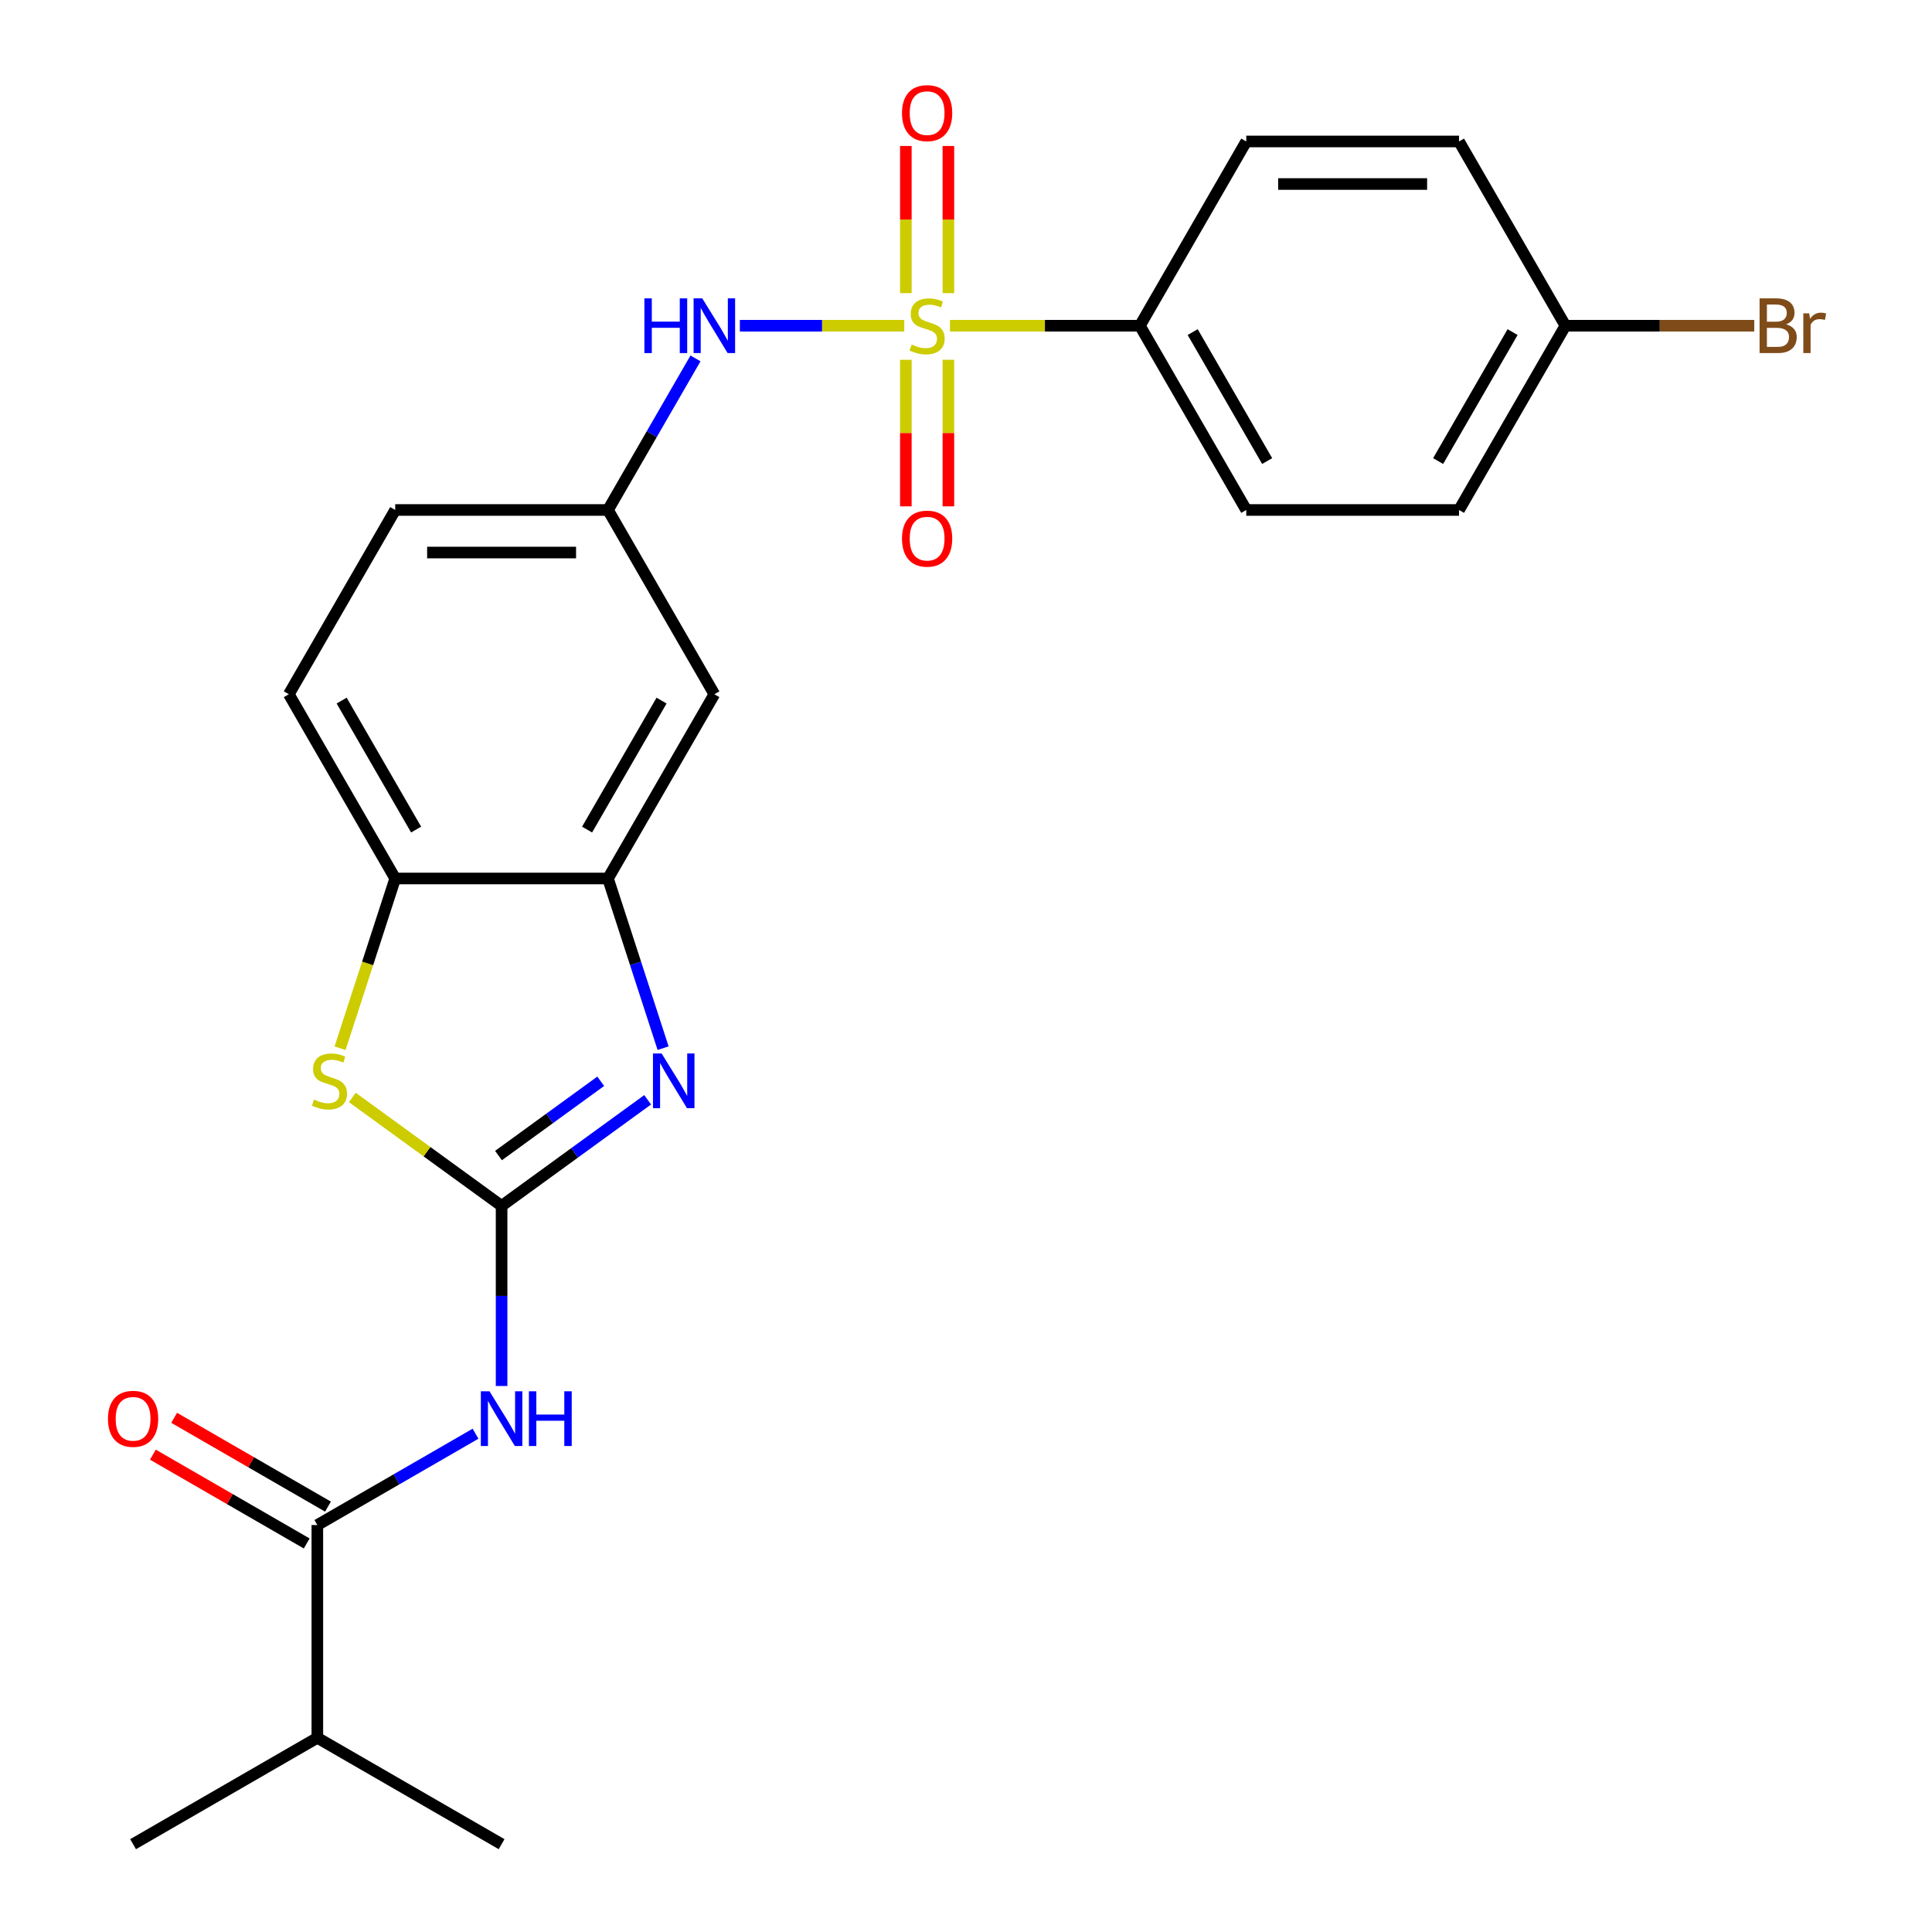 <?xml version='1.0' encoding='iso-8859-1'?>
<svg version='1.1' baseProfile='full'
              xmlns='http://www.w3.org/2000/svg'
                      xmlns:rdkit='http://www.rdkit.org/xml'
                      xmlns:xlink='http://www.w3.org/1999/xlink'
                  xml:space='preserve'
width='1000px' height='1000px' viewBox='0 0 1000 1000'>
<!-- END OF HEADER -->
<rect style='opacity:1.0;fill:#FFFFFF;stroke:none' width='1000' height='1000' x='0' y='0'> </rect>
<path class='bond-6' d='M 468.041,168.595 L 425.494,168.595' style='fill:none;fill-rule:evenodd;stroke:#CCCC00;stroke-width:6px;stroke-linecap:butt;stroke-linejoin:miter;stroke-opacity:1' />
<path class='bond-6' d='M 425.494,168.595 L 382.947,168.595' style='fill:none;fill-rule:evenodd;stroke:#0000FF;stroke-width:6px;stroke-linecap:butt;stroke-linejoin:miter;stroke-opacity:1' />
<path class='bond-8' d='M 491.708,168.595 L 540.853,168.595' style='fill:none;fill-rule:evenodd;stroke:#CCCC00;stroke-width:6px;stroke-linecap:butt;stroke-linejoin:miter;stroke-opacity:1' />
<path class='bond-8' d='M 540.853,168.595 L 589.999,168.595' style='fill:none;fill-rule:evenodd;stroke:#000000;stroke-width:6px;stroke-linecap:butt;stroke-linejoin:miter;stroke-opacity:1' />
<path class='bond-10' d='M 468.862,186.228 L 468.862,224.158' style='fill:none;fill-rule:evenodd;stroke:#CCCC00;stroke-width:6px;stroke-linecap:butt;stroke-linejoin:miter;stroke-opacity:1' />
<path class='bond-10' d='M 468.862,224.158 L 468.862,262.087' style='fill:none;fill-rule:evenodd;stroke:#FF0000;stroke-width:6px;stroke-linecap:butt;stroke-linejoin:miter;stroke-opacity:1' />
<path class='bond-10' d='M 490.887,186.228 L 490.887,224.158' style='fill:none;fill-rule:evenodd;stroke:#CCCC00;stroke-width:6px;stroke-linecap:butt;stroke-linejoin:miter;stroke-opacity:1' />
<path class='bond-10' d='M 490.887,224.158 L 490.887,262.087' style='fill:none;fill-rule:evenodd;stroke:#FF0000;stroke-width:6px;stroke-linecap:butt;stroke-linejoin:miter;stroke-opacity:1' />
<path class='bond-11' d='M 490.887,151.722 L 490.887,113.642' style='fill:none;fill-rule:evenodd;stroke:#CCCC00;stroke-width:6px;stroke-linecap:butt;stroke-linejoin:miter;stroke-opacity:1' />
<path class='bond-11' d='M 490.887,113.642 L 490.887,75.561' style='fill:none;fill-rule:evenodd;stroke:#FF0000;stroke-width:6px;stroke-linecap:butt;stroke-linejoin:miter;stroke-opacity:1' />
<path class='bond-11' d='M 468.862,151.722 L 468.862,113.642' style='fill:none;fill-rule:evenodd;stroke:#CCCC00;stroke-width:6px;stroke-linecap:butt;stroke-linejoin:miter;stroke-opacity:1' />
<path class='bond-11' d='M 468.862,113.642 L 468.862,75.561' style='fill:none;fill-rule:evenodd;stroke:#FF0000;stroke-width:6px;stroke-linecap:butt;stroke-linejoin:miter;stroke-opacity:1' />
<path class='bond-0' d='M 259.625,624.171 L 297.425,596.708' style='fill:none;fill-rule:evenodd;stroke:#000000;stroke-width:6px;stroke-linecap:butt;stroke-linejoin:miter;stroke-opacity:1' />
<path class='bond-0' d='M 297.425,596.708 L 335.225,569.245' style='fill:none;fill-rule:evenodd;stroke:#0000FF;stroke-width:6px;stroke-linecap:butt;stroke-linejoin:miter;stroke-opacity:1' />
<path class='bond-0' d='M 258.019,598.114 L 284.479,578.89' style='fill:none;fill-rule:evenodd;stroke:#000000;stroke-width:6px;stroke-linecap:butt;stroke-linejoin:miter;stroke-opacity:1' />
<path class='bond-0' d='M 284.479,578.89 L 310.939,559.666' style='fill:none;fill-rule:evenodd;stroke:#0000FF;stroke-width:6px;stroke-linecap:butt;stroke-linejoin:miter;stroke-opacity:1' />
<path class='bond-2' d='M 259.625,624.171 L 259.625,670.777' style='fill:none;fill-rule:evenodd;stroke:#000000;stroke-width:6px;stroke-linecap:butt;stroke-linejoin:miter;stroke-opacity:1' />
<path class='bond-2' d='M 259.625,670.777 L 259.625,717.383' style='fill:none;fill-rule:evenodd;stroke:#0000FF;stroke-width:6px;stroke-linecap:butt;stroke-linejoin:miter;stroke-opacity:1' />
<path class='bond-27' d='M 259.625,624.171 L 220.995,596.105' style='fill:none;fill-rule:evenodd;stroke:#000000;stroke-width:6px;stroke-linecap:butt;stroke-linejoin:miter;stroke-opacity:1' />
<path class='bond-27' d='M 220.995,596.105 L 182.366,568.039' style='fill:none;fill-rule:evenodd;stroke:#CCCC00;stroke-width:6px;stroke-linecap:butt;stroke-linejoin:miter;stroke-opacity:1' />
<path class='bond-1' d='M 343.222,542.529 L 328.955,498.618' style='fill:none;fill-rule:evenodd;stroke:#0000FF;stroke-width:6px;stroke-linecap:butt;stroke-linejoin:miter;stroke-opacity:1' />
<path class='bond-1' d='M 328.955,498.618 L 314.687,454.707' style='fill:none;fill-rule:evenodd;stroke:#000000;stroke-width:6px;stroke-linecap:butt;stroke-linejoin:miter;stroke-opacity:1' />
<path class='bond-5' d='M 246.132,742.086 L 205.193,765.722' style='fill:none;fill-rule:evenodd;stroke:#0000FF;stroke-width:6px;stroke-linecap:butt;stroke-linejoin:miter;stroke-opacity:1' />
<path class='bond-5' d='M 205.193,765.722 L 164.254,789.358' style='fill:none;fill-rule:evenodd;stroke:#000000;stroke-width:6px;stroke-linecap:butt;stroke-linejoin:miter;stroke-opacity:1' />
<path class='bond-3' d='M 176.015,542.569 L 190.289,498.638' style='fill:none;fill-rule:evenodd;stroke:#CCCC00;stroke-width:6px;stroke-linecap:butt;stroke-linejoin:miter;stroke-opacity:1' />
<path class='bond-3' d='M 190.289,498.638 L 204.563,454.707' style='fill:none;fill-rule:evenodd;stroke:#000000;stroke-width:6px;stroke-linecap:butt;stroke-linejoin:miter;stroke-opacity:1' />
<path class='bond-4' d='M 314.687,454.707 L 369.75,359.336' style='fill:none;fill-rule:evenodd;stroke:#000000;stroke-width:6px;stroke-linecap:butt;stroke-linejoin:miter;stroke-opacity:1' />
<path class='bond-4' d='M 303.873,429.389 L 342.416,362.629' style='fill:none;fill-rule:evenodd;stroke:#000000;stroke-width:6px;stroke-linecap:butt;stroke-linejoin:miter;stroke-opacity:1' />
<path class='bond-26' d='M 314.687,454.707 L 204.563,454.707' style='fill:none;fill-rule:evenodd;stroke:#000000;stroke-width:6px;stroke-linecap:butt;stroke-linejoin:miter;stroke-opacity:1' />
<path class='bond-13' d='M 169.761,779.821 L 129.952,756.838' style='fill:none;fill-rule:evenodd;stroke:#000000;stroke-width:6px;stroke-linecap:butt;stroke-linejoin:miter;stroke-opacity:1' />
<path class='bond-13' d='M 129.952,756.838 L 90.143,733.854' style='fill:none;fill-rule:evenodd;stroke:#FF0000;stroke-width:6px;stroke-linecap:butt;stroke-linejoin:miter;stroke-opacity:1' />
<path class='bond-13' d='M 158.748,798.896 L 118.939,775.912' style='fill:none;fill-rule:evenodd;stroke:#000000;stroke-width:6px;stroke-linecap:butt;stroke-linejoin:miter;stroke-opacity:1' />
<path class='bond-13' d='M 118.939,775.912 L 79.13,752.928' style='fill:none;fill-rule:evenodd;stroke:#FF0000;stroke-width:6px;stroke-linecap:butt;stroke-linejoin:miter;stroke-opacity:1' />
<path class='bond-17' d='M 164.254,789.358 L 164.254,899.483' style='fill:none;fill-rule:evenodd;stroke:#000000;stroke-width:6px;stroke-linecap:butt;stroke-linejoin:miter;stroke-opacity:1' />
<path class='bond-12' d='M 359.985,185.508 L 337.336,224.737' style='fill:none;fill-rule:evenodd;stroke:#0000FF;stroke-width:6px;stroke-linecap:butt;stroke-linejoin:miter;stroke-opacity:1' />
<path class='bond-12' d='M 337.336,224.737 L 314.687,263.966' style='fill:none;fill-rule:evenodd;stroke:#000000;stroke-width:6px;stroke-linecap:butt;stroke-linejoin:miter;stroke-opacity:1' />
<path class='bond-7' d='M 204.563,454.707 L 149.5,359.336' style='fill:none;fill-rule:evenodd;stroke:#000000;stroke-width:6px;stroke-linecap:butt;stroke-linejoin:miter;stroke-opacity:1' />
<path class='bond-7' d='M 215.378,429.389 L 176.834,362.629' style='fill:none;fill-rule:evenodd;stroke:#000000;stroke-width:6px;stroke-linecap:butt;stroke-linejoin:miter;stroke-opacity:1' />
<path class='bond-15' d='M 589.999,168.595 L 645.061,263.966' style='fill:none;fill-rule:evenodd;stroke:#000000;stroke-width:6px;stroke-linecap:butt;stroke-linejoin:miter;stroke-opacity:1' />
<path class='bond-15' d='M 617.333,171.888 L 655.876,238.647' style='fill:none;fill-rule:evenodd;stroke:#000000;stroke-width:6px;stroke-linecap:butt;stroke-linejoin:miter;stroke-opacity:1' />
<path class='bond-16' d='M 589.999,168.595 L 645.061,73.224' style='fill:none;fill-rule:evenodd;stroke:#000000;stroke-width:6px;stroke-linecap:butt;stroke-linejoin:miter;stroke-opacity:1' />
<path class='bond-9' d='M 369.75,359.336 L 314.687,263.966' style='fill:none;fill-rule:evenodd;stroke:#000000;stroke-width:6px;stroke-linecap:butt;stroke-linejoin:miter;stroke-opacity:1' />
<path class='bond-18' d='M 314.687,263.966 L 204.563,263.966' style='fill:none;fill-rule:evenodd;stroke:#000000;stroke-width:6px;stroke-linecap:butt;stroke-linejoin:miter;stroke-opacity:1' />
<path class='bond-18' d='M 298.169,285.99 L 221.081,285.99' style='fill:none;fill-rule:evenodd;stroke:#000000;stroke-width:6px;stroke-linecap:butt;stroke-linejoin:miter;stroke-opacity:1' />
<path class='bond-14' d='M 149.5,359.336 L 204.563,263.966' style='fill:none;fill-rule:evenodd;stroke:#000000;stroke-width:6px;stroke-linecap:butt;stroke-linejoin:miter;stroke-opacity:1' />
<path class='bond-21' d='M 645.061,263.966 L 755.186,263.966' style='fill:none;fill-rule:evenodd;stroke:#000000;stroke-width:6px;stroke-linecap:butt;stroke-linejoin:miter;stroke-opacity:1' />
<path class='bond-20' d='M 645.061,73.224 L 755.186,73.224' style='fill:none;fill-rule:evenodd;stroke:#000000;stroke-width:6px;stroke-linecap:butt;stroke-linejoin:miter;stroke-opacity:1' />
<path class='bond-20' d='M 661.58,95.249 L 738.667,95.249' style='fill:none;fill-rule:evenodd;stroke:#000000;stroke-width:6px;stroke-linecap:butt;stroke-linejoin:miter;stroke-opacity:1' />
<path class='bond-23' d='M 164.254,899.483 L 68.884,954.545' style='fill:none;fill-rule:evenodd;stroke:#000000;stroke-width:6px;stroke-linecap:butt;stroke-linejoin:miter;stroke-opacity:1' />
<path class='bond-24' d='M 164.254,899.483 L 259.625,954.545' style='fill:none;fill-rule:evenodd;stroke:#000000;stroke-width:6px;stroke-linecap:butt;stroke-linejoin:miter;stroke-opacity:1' />
<path class='bond-19' d='M 810.248,168.595 L 755.186,73.224' style='fill:none;fill-rule:evenodd;stroke:#000000;stroke-width:6px;stroke-linecap:butt;stroke-linejoin:miter;stroke-opacity:1' />
<path class='bond-22' d='M 810.248,168.595 L 859.124,168.595' style='fill:none;fill-rule:evenodd;stroke:#000000;stroke-width:6px;stroke-linecap:butt;stroke-linejoin:miter;stroke-opacity:1' />
<path class='bond-22' d='M 859.124,168.595 L 908,168.595' style='fill:none;fill-rule:evenodd;stroke:#7F4C19;stroke-width:6px;stroke-linecap:butt;stroke-linejoin:miter;stroke-opacity:1' />
<path class='bond-25' d='M 810.248,168.595 L 755.186,263.966' style='fill:none;fill-rule:evenodd;stroke:#000000;stroke-width:6px;stroke-linecap:butt;stroke-linejoin:miter;stroke-opacity:1' />
<path class='bond-25' d='M 782.915,171.888 L 744.371,238.647' style='fill:none;fill-rule:evenodd;stroke:#000000;stroke-width:6px;stroke-linecap:butt;stroke-linejoin:miter;stroke-opacity:1' />
<path  class='atom-0' d='M 471.874 178.315
Q 472.194 178.435, 473.514 178.995
Q 474.834 179.555, 476.274 179.915
Q 477.754 180.235, 479.194 180.235
Q 481.874 180.235, 483.434 178.955
Q 484.994 177.635, 484.994 175.355
Q 484.994 173.795, 484.194 172.835
Q 483.434 171.875, 482.234 171.355
Q 481.034 170.835, 479.034 170.235
Q 476.514 169.475, 474.994 168.755
Q 473.514 168.035, 472.434 166.515
Q 471.394 164.995, 471.394 162.435
Q 471.394 158.875, 473.794 156.675
Q 476.234 154.475, 481.034 154.475
Q 484.314 154.475, 488.034 156.035
L 487.114 159.115
Q 483.714 157.715, 481.154 157.715
Q 478.394 157.715, 476.874 158.875
Q 475.354 159.995, 475.394 161.955
Q 475.394 163.475, 476.154 164.395
Q 476.954 165.315, 478.074 165.835
Q 479.234 166.355, 481.154 166.955
Q 483.714 167.755, 485.234 168.555
Q 486.754 169.355, 487.834 170.995
Q 488.954 172.595, 488.954 175.355
Q 488.954 179.275, 486.314 181.395
Q 483.714 183.475, 479.354 183.475
Q 476.834 183.475, 474.914 182.915
Q 473.034 182.395, 470.794 181.475
L 471.874 178.315
' fill='#CCCC00'/>
<path  class='atom-2' d='M 342.458 545.282
L 351.738 560.282
Q 352.658 561.762, 354.138 564.442
Q 355.618 567.122, 355.698 567.282
L 355.698 545.282
L 359.458 545.282
L 359.458 573.602
L 355.578 573.602
L 345.618 557.202
Q 344.458 555.282, 343.218 553.082
Q 342.018 550.882, 341.658 550.202
L 341.658 573.602
L 337.978 573.602
L 337.978 545.282
L 342.458 545.282
' fill='#0000FF'/>
<path  class='atom-3' d='M 253.365 720.136
L 262.645 735.136
Q 263.565 736.616, 265.045 739.296
Q 266.525 741.976, 266.605 742.136
L 266.605 720.136
L 270.365 720.136
L 270.365 748.456
L 266.485 748.456
L 256.525 732.056
Q 255.365 730.136, 254.125 727.936
Q 252.925 725.736, 252.565 725.056
L 252.565 748.456
L 248.885 748.456
L 248.885 720.136
L 253.365 720.136
' fill='#0000FF'/>
<path  class='atom-3' d='M 273.765 720.136
L 277.605 720.136
L 277.605 732.176
L 292.085 732.176
L 292.085 720.136
L 295.925 720.136
L 295.925 748.456
L 292.085 748.456
L 292.085 735.376
L 277.605 735.376
L 277.605 748.456
L 273.765 748.456
L 273.765 720.136
' fill='#0000FF'/>
<path  class='atom-4' d='M 162.532 569.162
Q 162.852 569.282, 164.172 569.842
Q 165.492 570.402, 166.932 570.762
Q 168.412 571.082, 169.852 571.082
Q 172.532 571.082, 174.092 569.802
Q 175.652 568.482, 175.652 566.202
Q 175.652 564.642, 174.852 563.682
Q 174.092 562.722, 172.892 562.202
Q 171.692 561.682, 169.692 561.082
Q 167.172 560.322, 165.652 559.602
Q 164.172 558.882, 163.092 557.362
Q 162.052 555.842, 162.052 553.282
Q 162.052 549.722, 164.452 547.522
Q 166.892 545.322, 171.692 545.322
Q 174.972 545.322, 178.692 546.882
L 177.772 549.962
Q 174.372 548.562, 171.812 548.562
Q 169.052 548.562, 167.532 549.722
Q 166.012 550.842, 166.052 552.802
Q 166.052 554.322, 166.812 555.242
Q 167.612 556.162, 168.732 556.682
Q 169.892 557.202, 171.812 557.802
Q 174.372 558.602, 175.892 559.402
Q 177.412 560.202, 178.492 561.842
Q 179.612 563.442, 179.612 566.202
Q 179.612 570.122, 176.972 572.242
Q 174.372 574.322, 170.012 574.322
Q 167.492 574.322, 165.572 573.762
Q 163.692 573.242, 161.452 572.322
L 162.532 569.162
' fill='#CCCC00'/>
<path  class='atom-7' d='M 333.53 154.435
L 337.37 154.435
L 337.37 166.475
L 351.85 166.475
L 351.85 154.435
L 355.69 154.435
L 355.69 182.755
L 351.85 182.755
L 351.85 169.675
L 337.37 169.675
L 337.37 182.755
L 333.53 182.755
L 333.53 154.435
' fill='#0000FF'/>
<path  class='atom-7' d='M 363.49 154.435
L 372.77 169.435
Q 373.69 170.915, 375.17 173.595
Q 376.65 176.275, 376.73 176.435
L 376.73 154.435
L 380.49 154.435
L 380.49 182.755
L 376.61 182.755
L 366.65 166.355
Q 365.49 164.435, 364.25 162.235
Q 363.05 160.035, 362.69 159.355
L 362.69 182.755
L 359.01 182.755
L 359.01 154.435
L 363.49 154.435
' fill='#0000FF'/>
<path  class='atom-11' d='M 466.874 278.799
Q 466.874 271.999, 470.234 268.199
Q 473.594 264.399, 479.874 264.399
Q 486.154 264.399, 489.514 268.199
Q 492.874 271.999, 492.874 278.799
Q 492.874 285.679, 489.474 289.599
Q 486.074 293.479, 479.874 293.479
Q 473.634 293.479, 470.234 289.599
Q 466.874 285.719, 466.874 278.799
M 479.874 290.279
Q 484.194 290.279, 486.514 287.399
Q 488.874 284.479, 488.874 278.799
Q 488.874 273.239, 486.514 270.439
Q 484.194 267.599, 479.874 267.599
Q 475.554 267.599, 473.194 270.399
Q 470.874 273.199, 470.874 278.799
Q 470.874 284.519, 473.194 287.399
Q 475.554 290.279, 479.874 290.279
' fill='#FF0000'/>
<path  class='atom-12' d='M 466.874 58.55
Q 466.874 51.75, 470.234 47.95
Q 473.594 44.15, 479.874 44.15
Q 486.154 44.15, 489.514 47.95
Q 492.874 51.75, 492.874 58.55
Q 492.874 65.43, 489.474 69.35
Q 486.074 73.23, 479.874 73.23
Q 473.634 73.23, 470.234 69.35
Q 466.874 65.47, 466.874 58.55
M 479.874 70.03
Q 484.194 70.03, 486.514 67.15
Q 488.874 64.23, 488.874 58.55
Q 488.874 52.99, 486.514 50.19
Q 484.194 47.35, 479.874 47.35
Q 475.554 47.35, 473.194 50.15
Q 470.874 52.95, 470.874 58.55
Q 470.874 64.27, 473.194 67.15
Q 475.554 70.03, 479.874 70.03
' fill='#FF0000'/>
<path  class='atom-14' d='M 55.884 734.376
Q 55.884 727.576, 59.244 723.776
Q 62.604 719.976, 68.884 719.976
Q 75.164 719.976, 78.524 723.776
Q 81.884 727.576, 81.884 734.376
Q 81.884 741.256, 78.484 745.176
Q 75.084 749.056, 68.884 749.056
Q 62.644 749.056, 59.244 745.176
Q 55.884 741.296, 55.884 734.376
M 68.884 745.856
Q 73.204 745.856, 75.524 742.976
Q 77.884 740.056, 77.884 734.376
Q 77.884 728.816, 75.524 726.016
Q 73.204 723.176, 68.884 723.176
Q 64.564 723.176, 62.204 725.976
Q 59.884 728.776, 59.884 734.376
Q 59.884 740.096, 62.204 742.976
Q 64.564 745.856, 68.884 745.856
' fill='#FF0000'/>
<path  class='atom-23' d='M 924.513 167.875
Q 927.233 168.635, 928.593 170.315
Q 929.993 171.955, 929.993 174.395
Q 929.993 178.315, 927.473 180.555
Q 924.993 182.755, 920.273 182.755
L 910.753 182.755
L 910.753 154.435
L 919.113 154.435
Q 923.953 154.435, 926.393 156.395
Q 928.833 158.355, 928.833 161.955
Q 928.833 166.235, 924.513 167.875
M 914.553 157.635
L 914.553 166.515
L 919.113 166.515
Q 921.913 166.515, 923.353 165.395
Q 924.833 164.235, 924.833 161.955
Q 924.833 157.635, 919.113 157.635
L 914.553 157.635
M 920.273 179.555
Q 923.033 179.555, 924.513 178.235
Q 925.993 176.915, 925.993 174.395
Q 925.993 172.075, 924.353 170.915
Q 922.753 169.715, 919.673 169.715
L 914.553 169.715
L 914.553 179.555
L 920.273 179.555
' fill='#7F4C19'/>
<path  class='atom-23' d='M 936.433 162.195
L 936.873 165.035
Q 939.033 161.835, 942.553 161.835
Q 943.673 161.835, 945.193 162.235
L 944.593 165.595
Q 942.873 165.195, 941.913 165.195
Q 940.233 165.195, 939.113 165.875
Q 938.033 166.515, 937.153 168.075
L 937.153 182.755
L 933.393 182.755
L 933.393 162.195
L 936.433 162.195
' fill='#7F4C19'/>
</svg>

